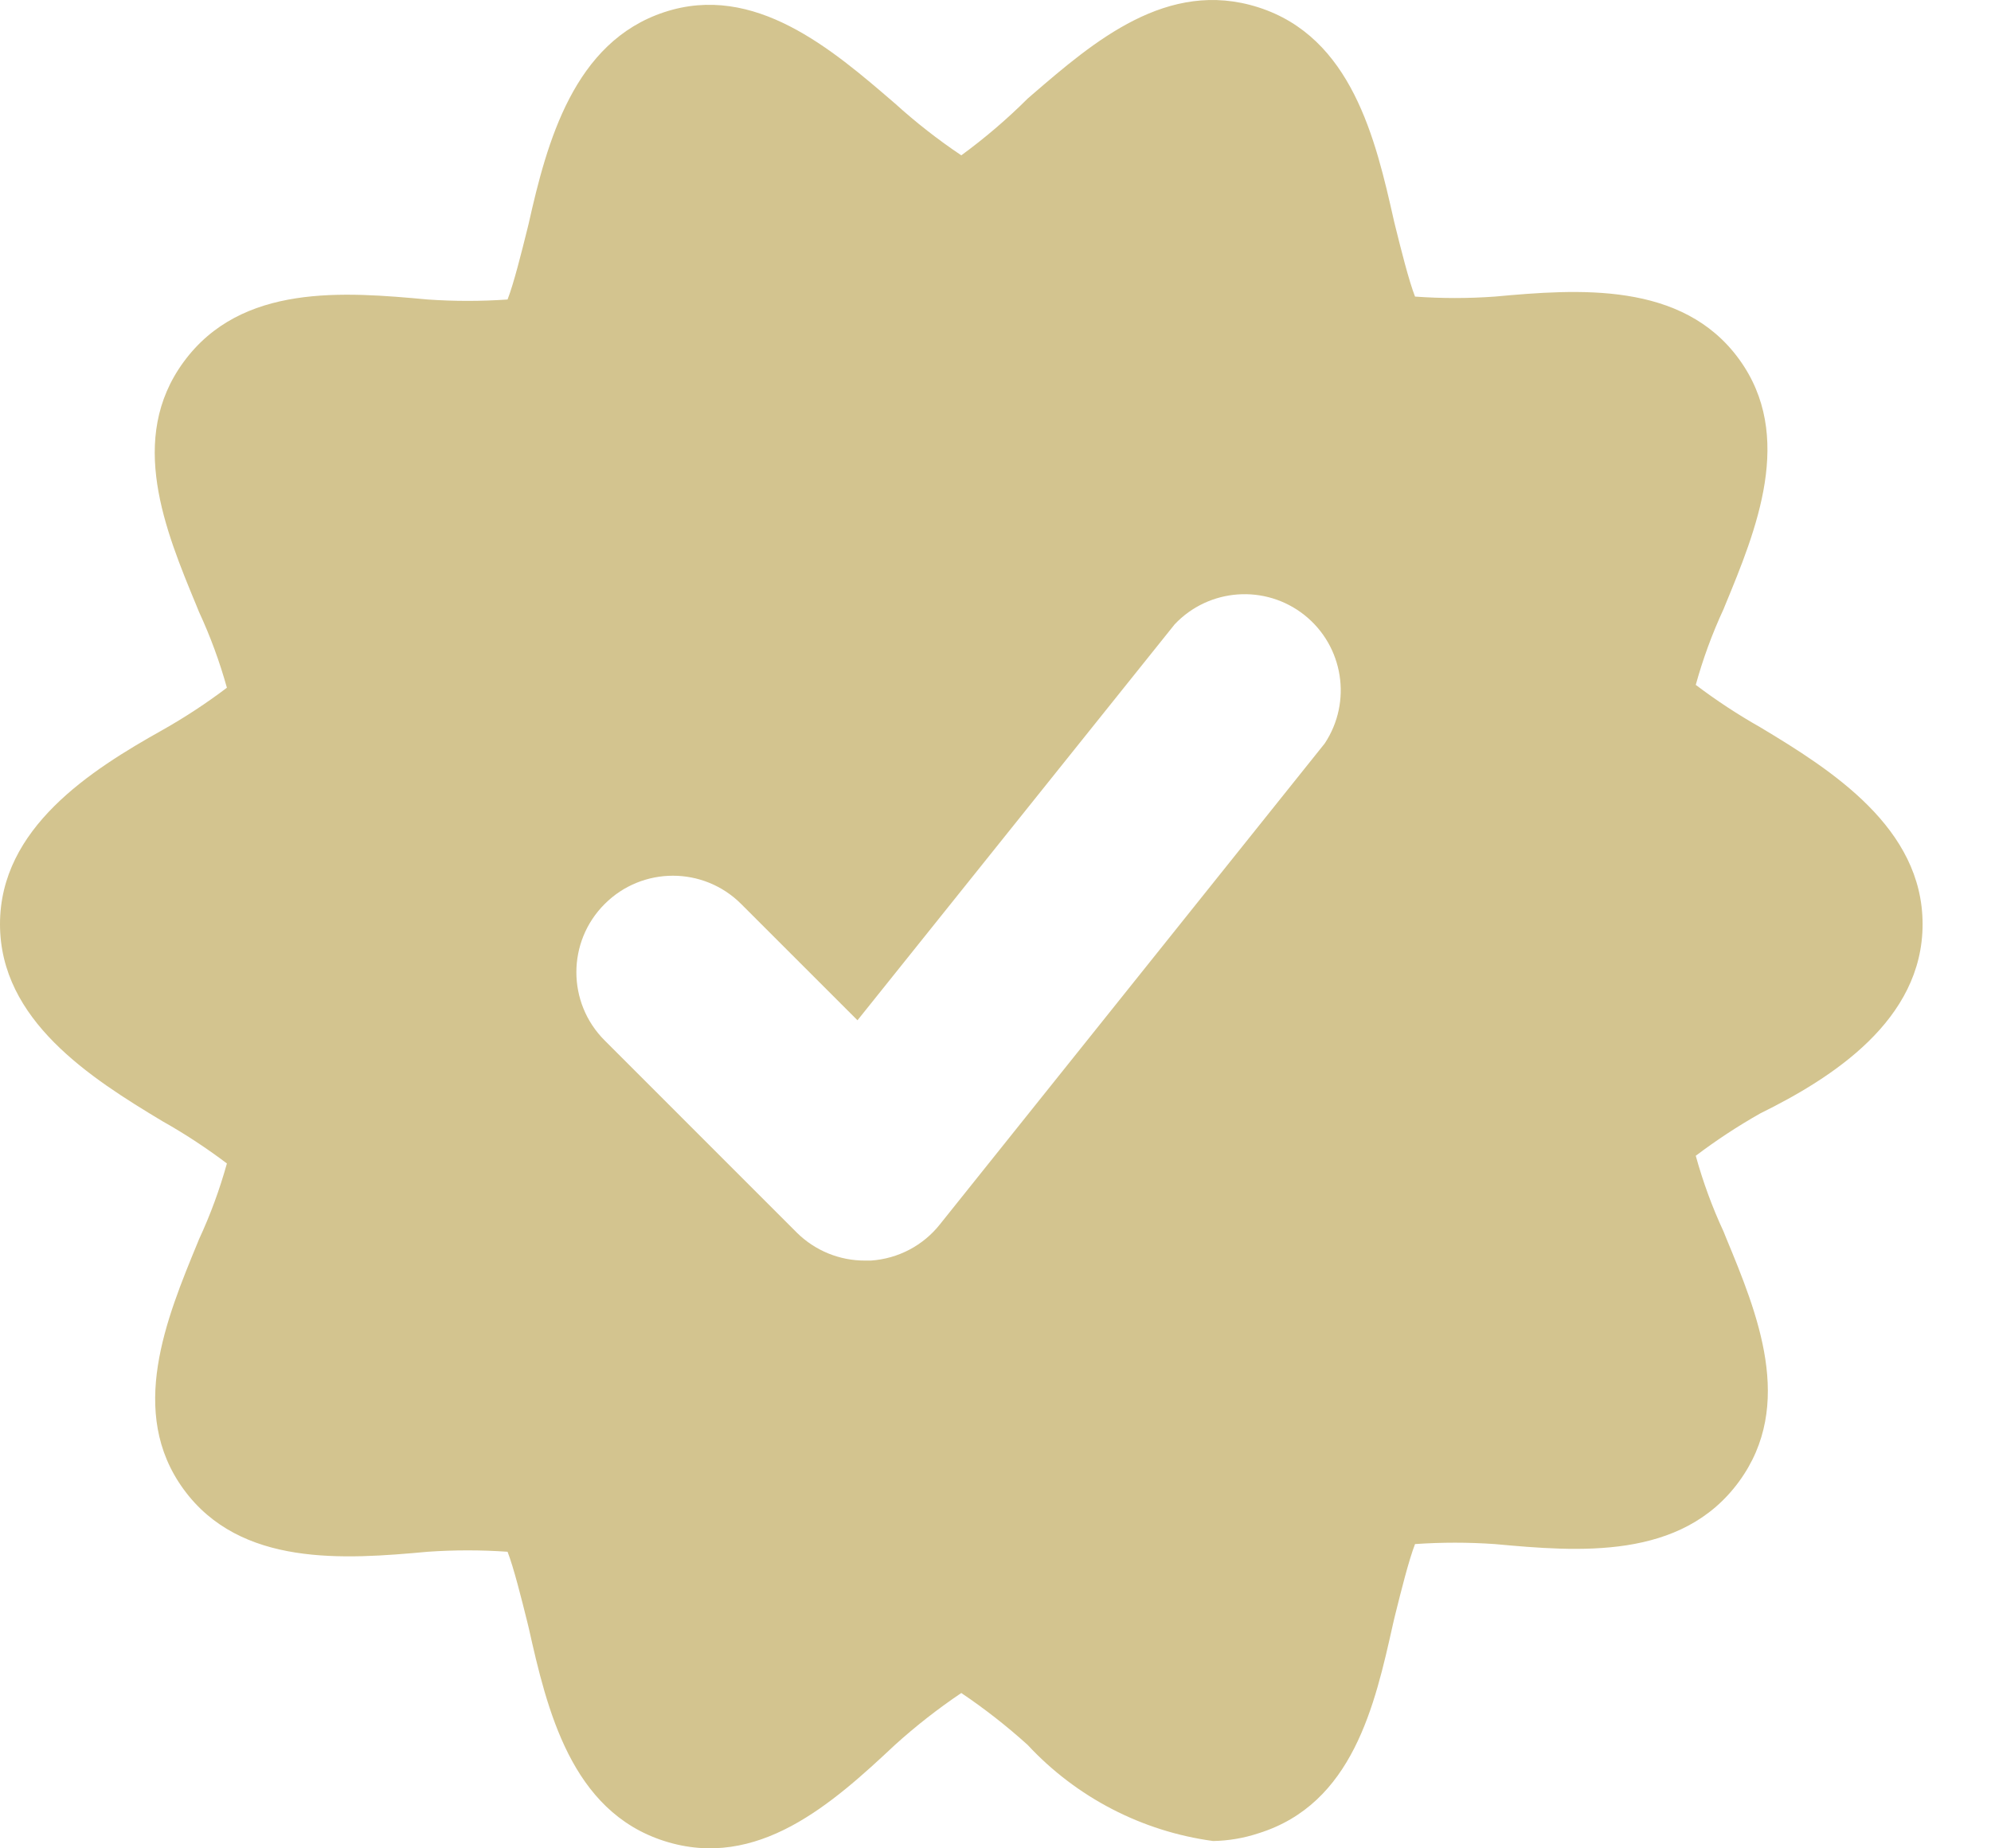 <svg width="28" height="26" viewBox="0 0 28 26" fill="none" xmlns="http://www.w3.org/2000/svg">
<path fill-rule="evenodd" clip-rule="evenodd" d="M24.753 10.229C25.767 10.837 27.038 11.648 27.038 13C27.038 14.352 25.767 15.163 24.753 15.663C24.439 15.841 24.136 16.04 23.848 16.258C23.949 16.624 24.08 16.982 24.24 17.326C24.251 17.354 24.263 17.382 24.274 17.411C24.715 18.476 25.246 19.761 24.456 20.841C23.645 21.95 22.198 21.828 21.022 21.72C20.649 21.694 20.274 21.694 19.9 21.72C19.813 21.944 19.703 22.384 19.623 22.706C19.616 22.735 19.609 22.762 19.603 22.788C19.598 22.808 19.594 22.828 19.589 22.849C19.335 23.987 19.025 25.377 17.696 25.789C17.491 25.857 17.277 25.893 17.061 25.897C16.061 25.762 15.139 25.284 14.452 24.545C14.159 24.28 13.847 24.036 13.519 23.815C13.191 24.036 12.879 24.28 12.586 24.545C11.707 25.37 10.653 26.316 9.342 25.897C8.03 25.478 7.692 24.045 7.435 22.896C7.429 22.87 7.422 22.843 7.415 22.814C7.335 22.493 7.225 22.052 7.138 21.828C6.764 21.802 6.39 21.802 6.016 21.828C4.84 21.936 3.38 22.044 2.582 20.949C1.794 19.868 2.339 18.549 2.782 17.474L2.798 17.434C2.958 17.09 3.089 16.733 3.191 16.366C2.902 16.148 2.6 15.949 2.285 15.772C1.271 15.163 0 14.352 0 13C0 11.648 1.271 10.837 2.285 10.269C2.6 10.091 2.902 9.893 3.191 9.674C3.089 9.308 2.958 8.951 2.798 8.606C2.787 8.578 2.775 8.55 2.764 8.522C2.323 7.457 1.792 6.171 2.582 5.092C3.393 3.983 4.84 4.105 6.016 4.213C6.39 4.239 6.764 4.239 7.138 4.213C7.225 3.989 7.335 3.548 7.415 3.226C7.422 3.198 7.429 3.171 7.435 3.145C7.692 1.996 8.071 0.59 9.342 0.171C10.61 -0.248 11.703 0.694 12.581 1.451L12.586 1.455C12.879 1.721 13.191 1.965 13.519 2.185C13.85 1.943 14.162 1.676 14.452 1.387C14.472 1.37 14.493 1.352 14.513 1.334C15.38 0.587 16.416 -0.306 17.696 0.103C19.008 0.522 19.346 1.955 19.603 3.104C19.609 3.13 19.616 3.158 19.623 3.186C19.703 3.508 19.813 3.949 19.9 4.172C20.274 4.199 20.649 4.199 21.022 4.172C22.198 4.064 23.658 3.956 24.456 5.051C25.244 6.133 24.7 7.452 24.256 8.526L24.24 8.566C24.08 8.911 23.949 9.268 23.848 9.634C24.136 9.852 24.439 10.051 24.753 10.229ZM13.222 17.218L18.629 10.459C19.018 9.874 18.894 9.089 18.345 8.652C17.795 8.215 17.002 8.272 16.52 8.782L12.059 14.352L10.423 12.716C9.893 12.186 9.034 12.186 8.504 12.716C7.973 13.246 7.973 14.106 8.504 14.636L11.207 17.34C11.463 17.593 11.808 17.734 12.167 17.732H12.248C12.631 17.706 12.985 17.52 13.222 17.218Z" fill="#D3C48F"/>
</svg>
